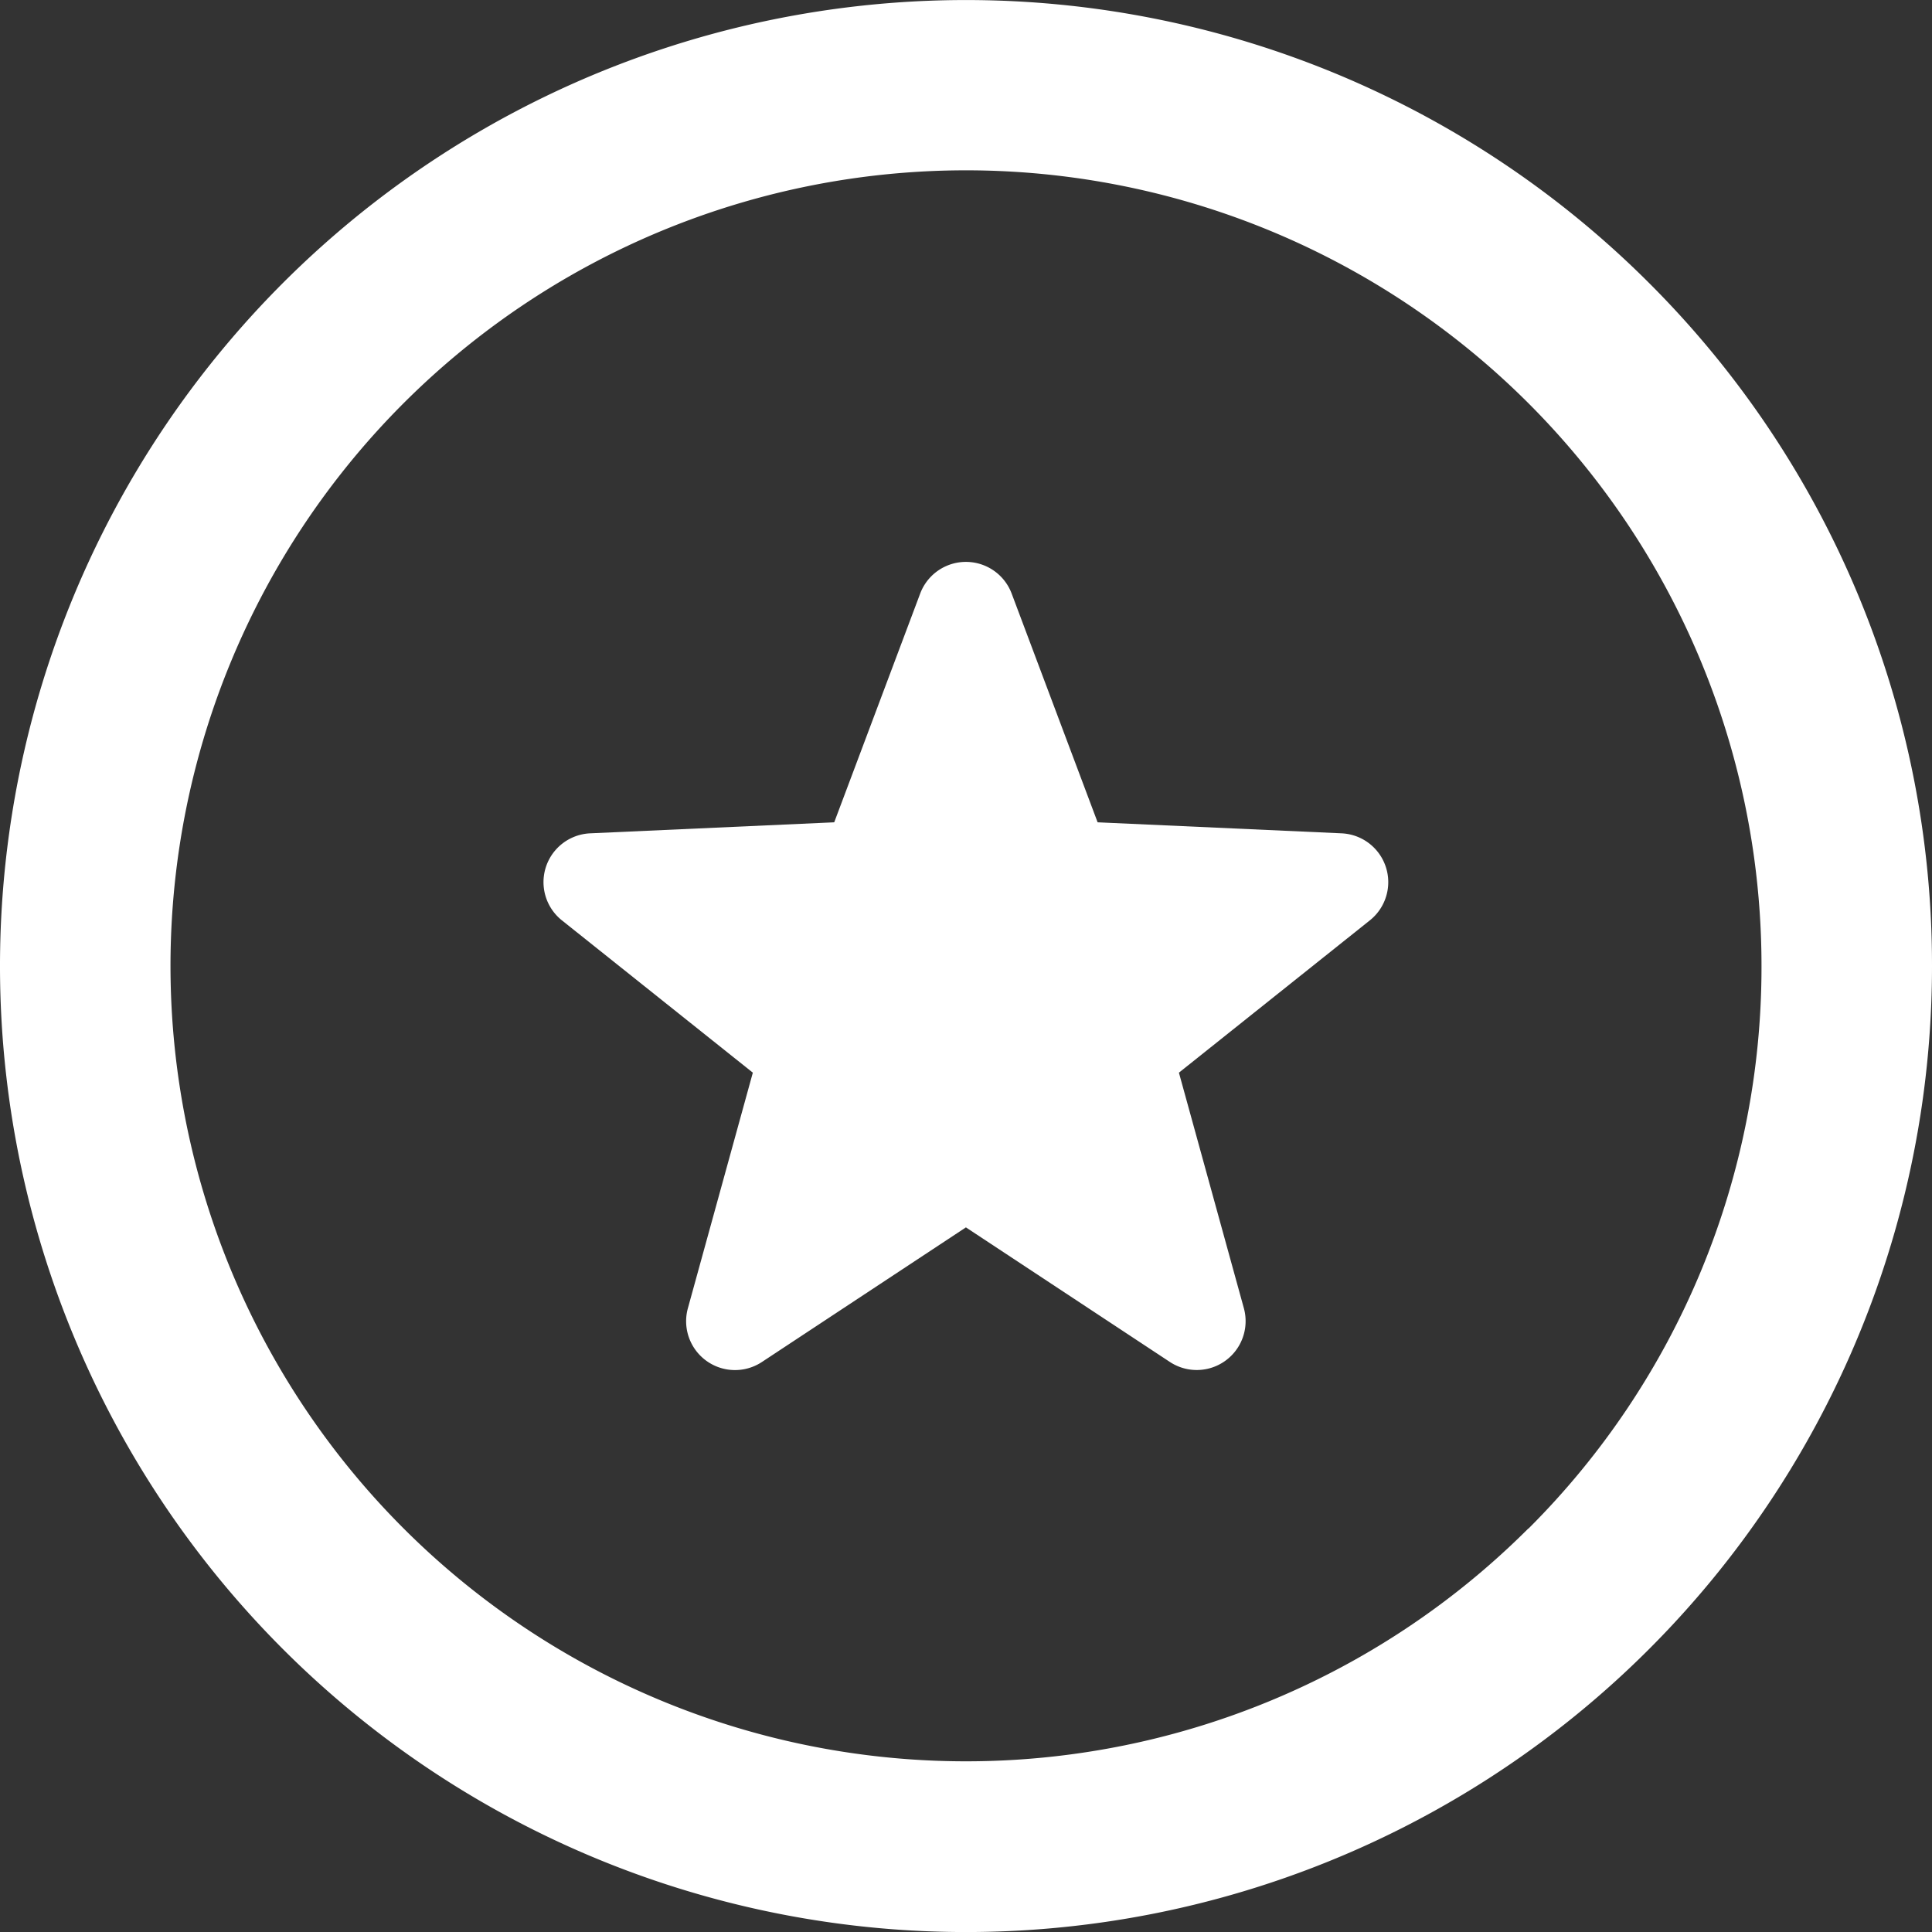 <svg id="お気に入りスターアイコン2_1_" data-name="お気に入りスターアイコン2 (1)" xmlns="http://www.w3.org/2000/svg" width="24" height="24" viewBox="0 0 24 24">
  <rect x="0" y="0" width="24" height="24" fill="#333333" stroke="none"/>
  <path id="Path_483655" data-name="Path 483655" d="M20.485,3.515A12,12,0,1,0,24,12,11.966,11.966,0,0,0,20.485,3.515Zm-1.5,15.473A9.882,9.882,0,1,1,21.882,12,9.848,9.848,0,0,1,18.988,18.988Z" transform="translate(0 0)" fill="#fff"/>
  <path id="Path_483656" data-name="Path 483656" d="M169.944,167.562l-3.032-.137-1.068-2.842a.607.607,0,0,0-1.136,0l-1.068,2.842-3.033.137a.607.607,0,0,0-.351,1.08l2.373,1.893-.807,2.927a.607.607,0,0,0,.92.667l2.534-1.672,2.534,1.672a.607.607,0,0,0,.919-.667l-.807-2.927,2.373-1.893a.607.607,0,0,0-.352-1.08Z" transform="translate(-153.277 -157.21)" fill="#fff"/>
</svg>

